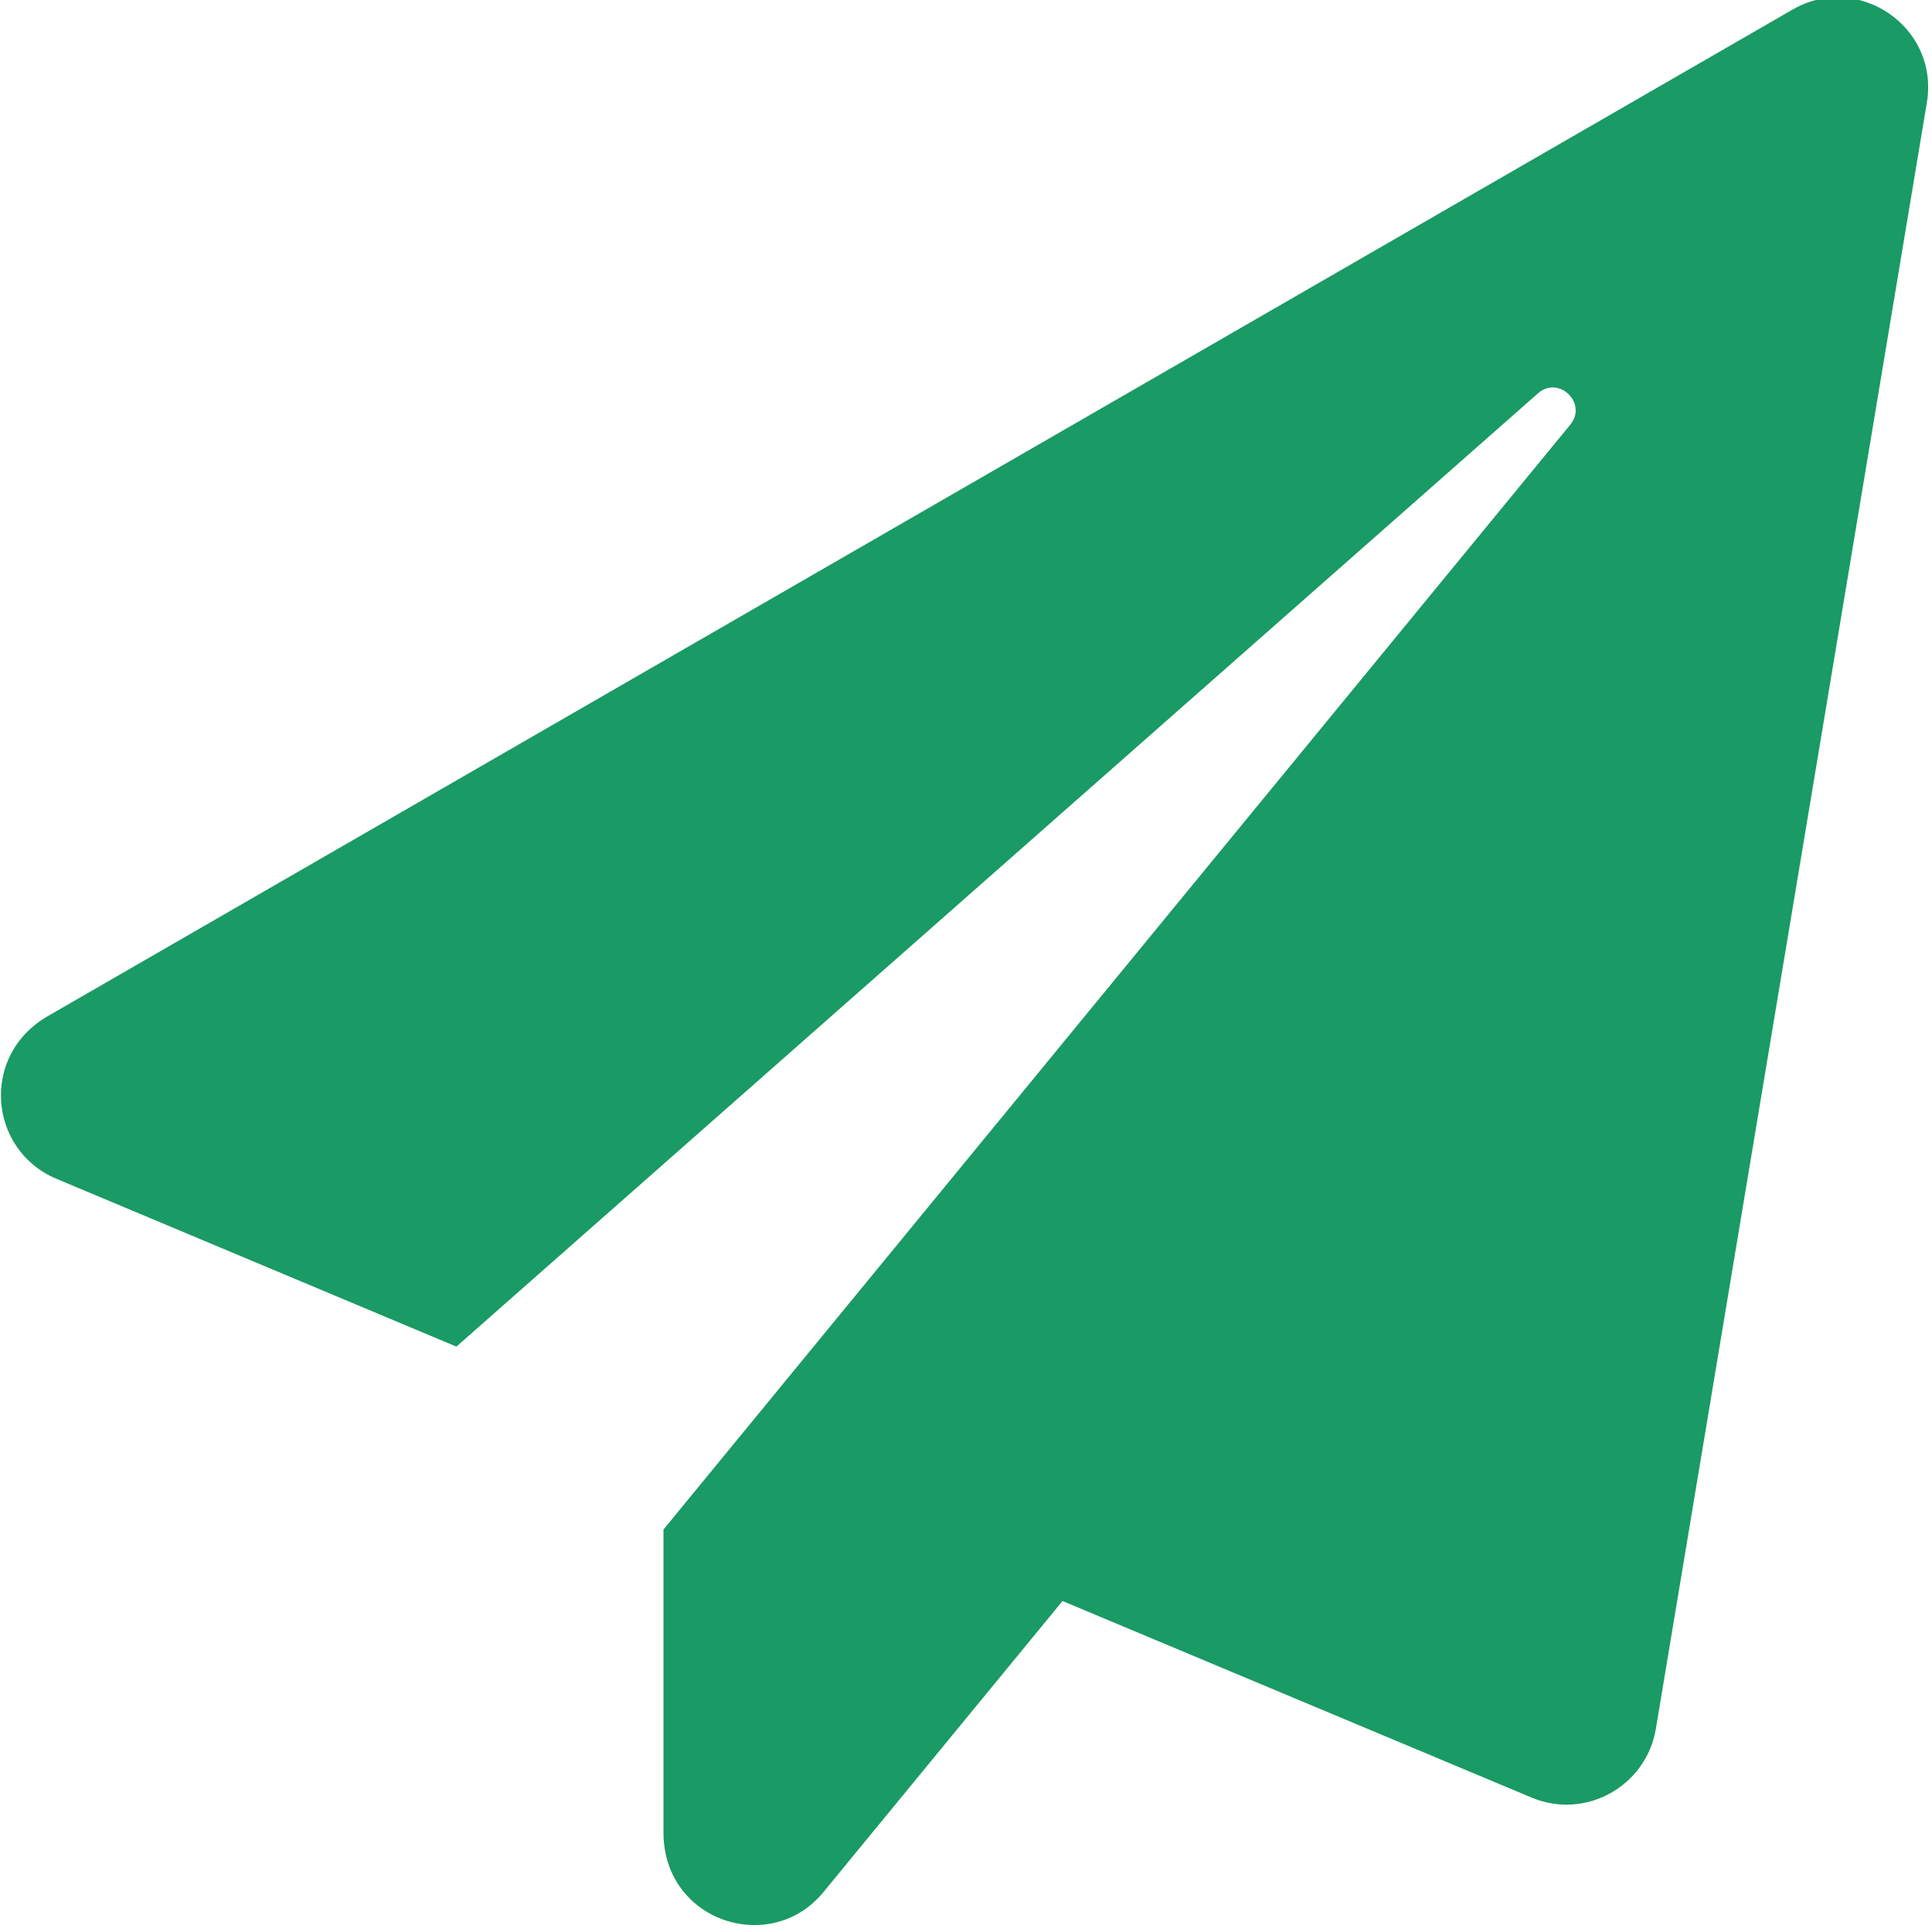 <svg height="22" viewBox="0 0 22 22" width="22" xmlns="http://www.w3.org/2000/svg"><path d="m20.414 1.108-19.868 11.462c-.776.446-.677 1.526.094 1.852l4.557 1.912 12.315-10.854c.236-.21.57.111.369.356l-10.326 12.581v3.451c0 1.012 1.222 1.41 1.822.677l2.722-3.314 5.341 2.238c.609.257 1.303-.124 1.415-.78l3.086-18.518c.146-.866-.784-1.492-1.526-1.063z" fill="#1a9a65" transform="translate(0 -1)"/></svg>
